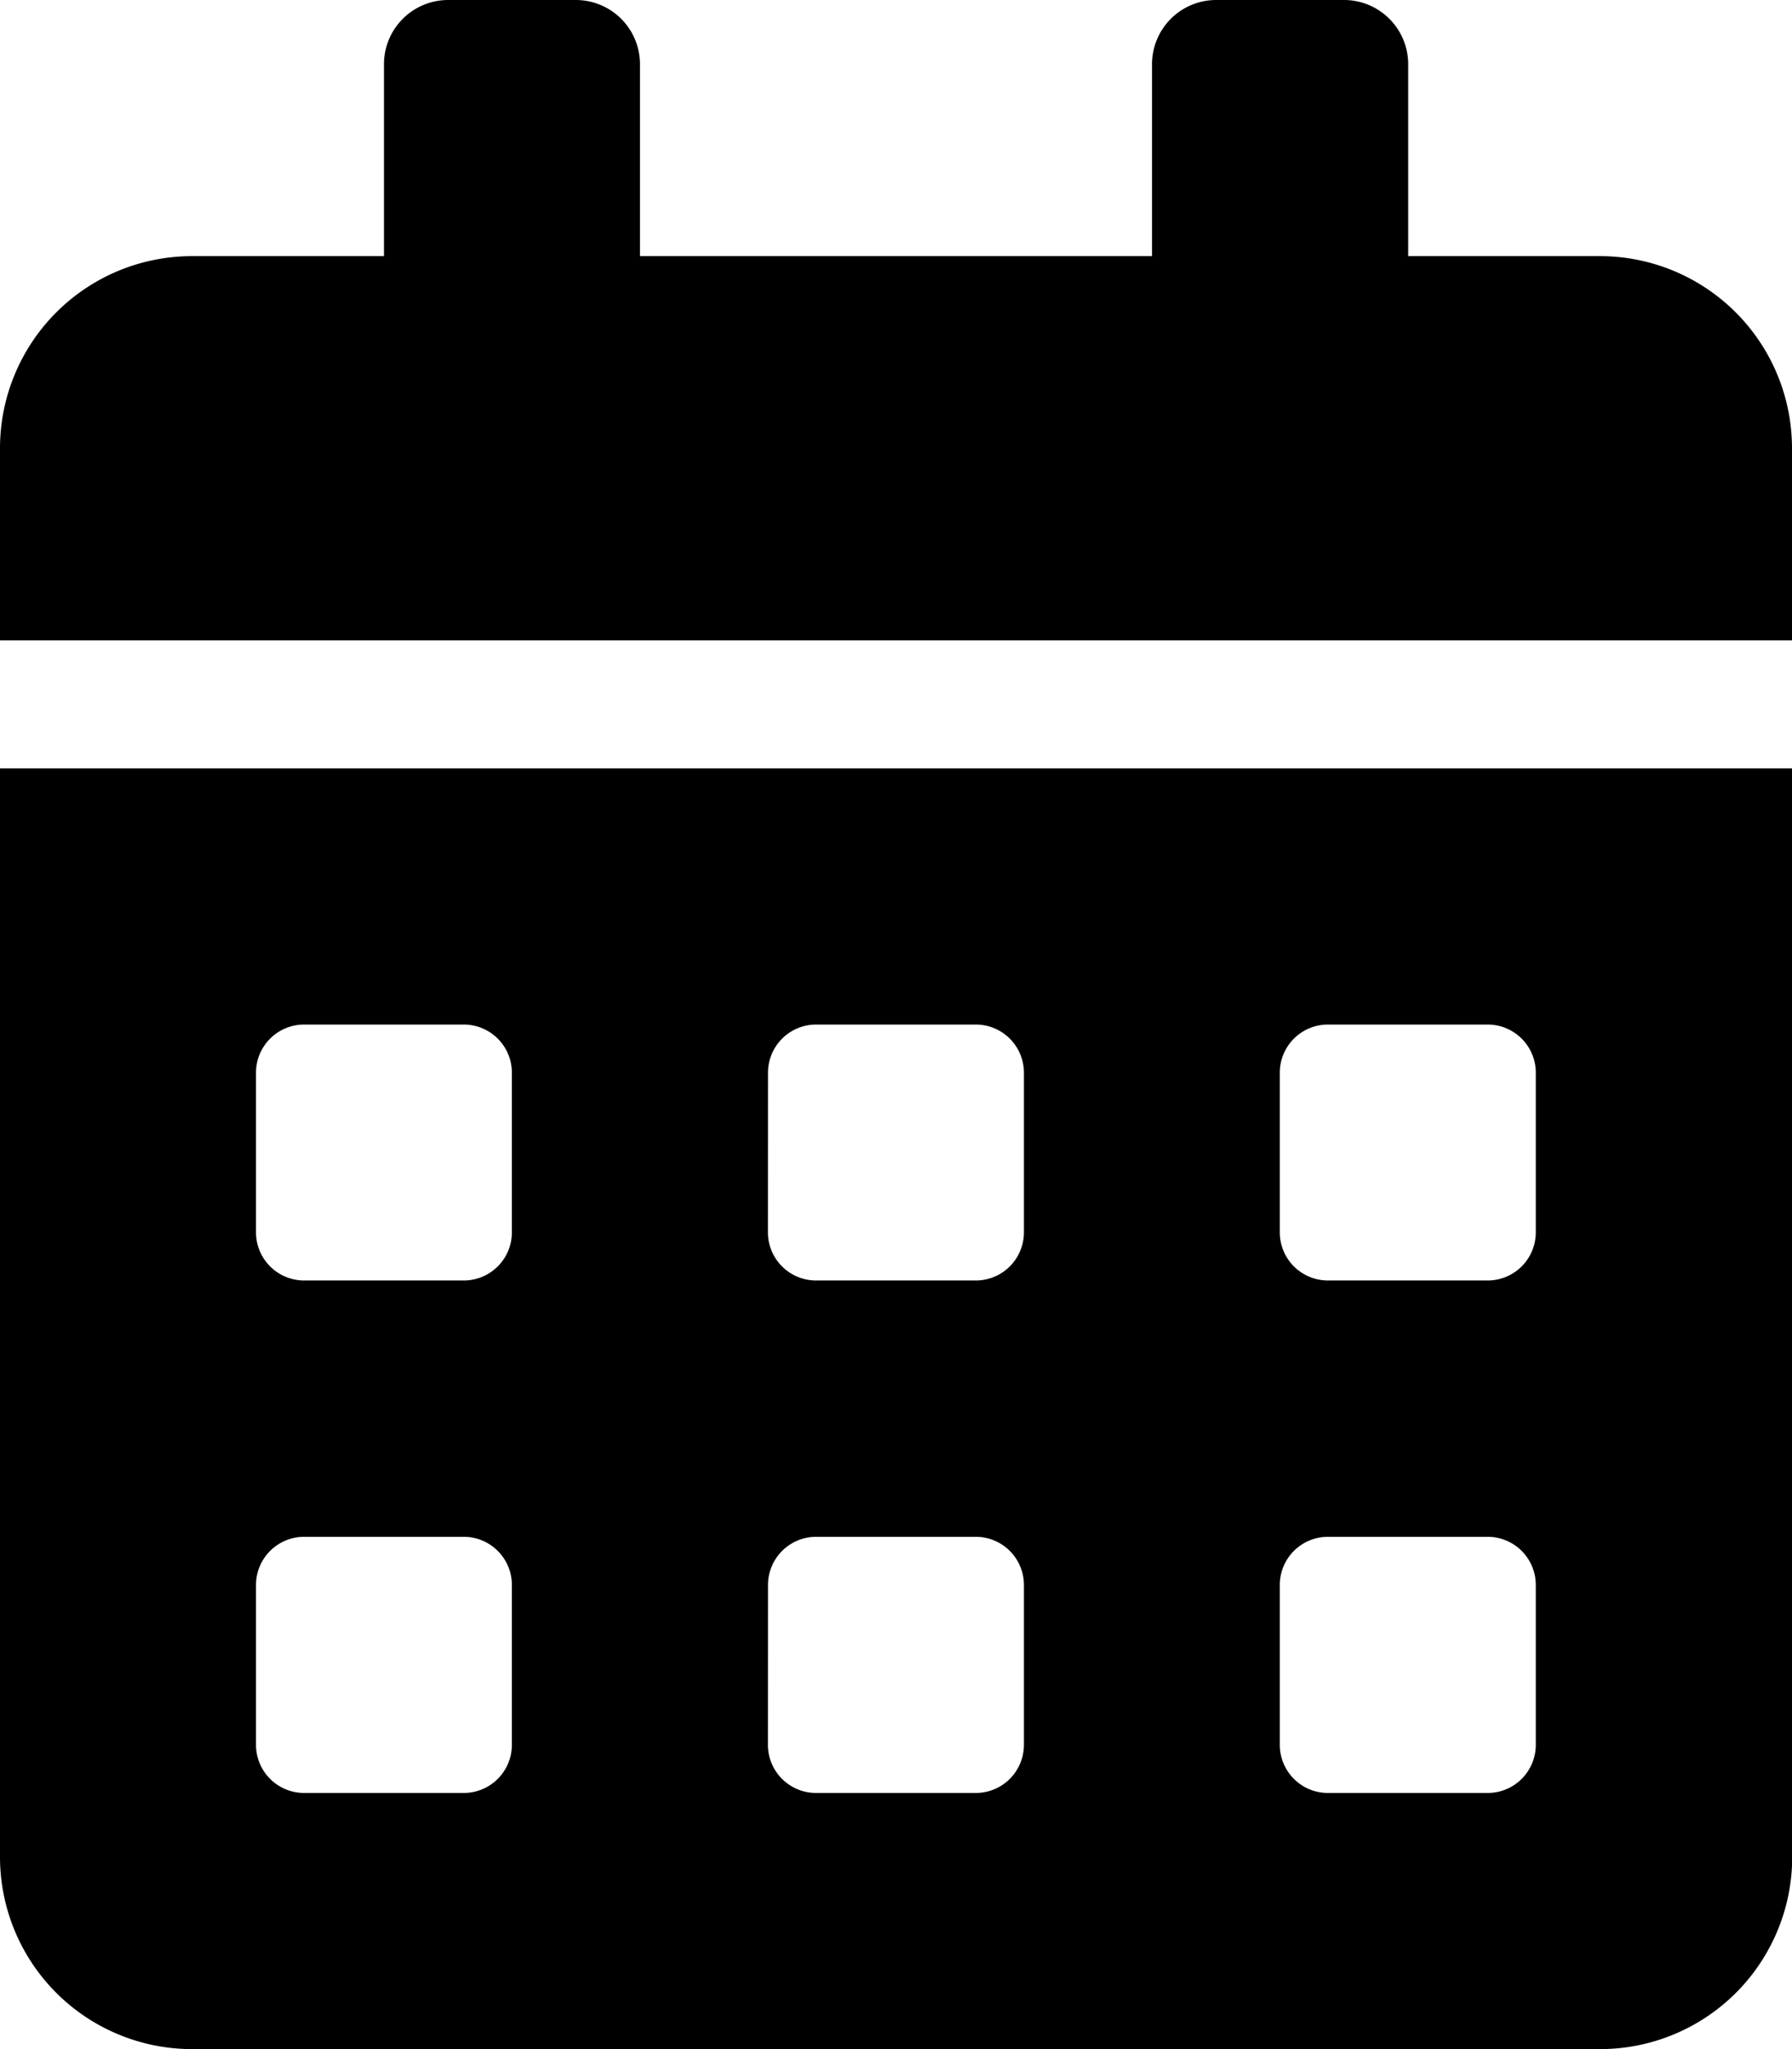 <svg xmlns="http://www.w3.org/2000/svg" width="43.267" height="49.448" viewBox="0 0 43.267 49.448">
  <path id="Icon_awesome-calendar-alt" data-name="Icon awesome-calendar-alt" d="M0,44.812a4.637,4.637,0,0,0,4.636,4.636h34a4.637,4.637,0,0,0,4.636-4.636V18.543H0ZM30.9,25.883a1.162,1.162,0,0,1,1.159-1.159h3.863a1.162,1.162,0,0,1,1.159,1.159v3.863A1.162,1.162,0,0,1,35.927,30.9H32.064A1.162,1.162,0,0,1,30.9,29.746Zm0,12.362a1.162,1.162,0,0,1,1.159-1.159h3.863a1.162,1.162,0,0,1,1.159,1.159v3.863a1.162,1.162,0,0,1-1.159,1.159H32.064A1.162,1.162,0,0,1,30.9,42.108ZM18.543,25.883A1.162,1.162,0,0,1,19.7,24.724h3.863a1.162,1.162,0,0,1,1.159,1.159v3.863A1.162,1.162,0,0,1,23.565,30.9H19.7a1.162,1.162,0,0,1-1.159-1.159Zm0,12.362A1.162,1.162,0,0,1,19.7,37.086h3.863a1.162,1.162,0,0,1,1.159,1.159v3.863a1.162,1.162,0,0,1-1.159,1.159H19.7a1.162,1.162,0,0,1-1.159-1.159ZM6.181,25.883A1.162,1.162,0,0,1,7.34,24.724H11.2a1.162,1.162,0,0,1,1.159,1.159v3.863A1.162,1.162,0,0,1,11.2,30.9H7.34a1.162,1.162,0,0,1-1.159-1.159Zm0,12.362A1.162,1.162,0,0,1,7.34,37.086H11.2a1.162,1.162,0,0,1,1.159,1.159v3.863A1.162,1.162,0,0,1,11.2,43.267H7.34a1.162,1.162,0,0,1-1.159-1.159ZM38.631,6.181H34V1.545A1.55,1.55,0,0,0,32.45,0H29.36a1.55,1.55,0,0,0-1.545,1.545V6.181H15.452V1.545A1.55,1.55,0,0,0,13.907,0h-3.09A1.55,1.55,0,0,0,9.271,1.545V6.181H4.636A4.637,4.637,0,0,0,0,10.817v4.636H43.267V10.817A4.637,4.637,0,0,0,38.631,6.181Z"/>
</svg>
